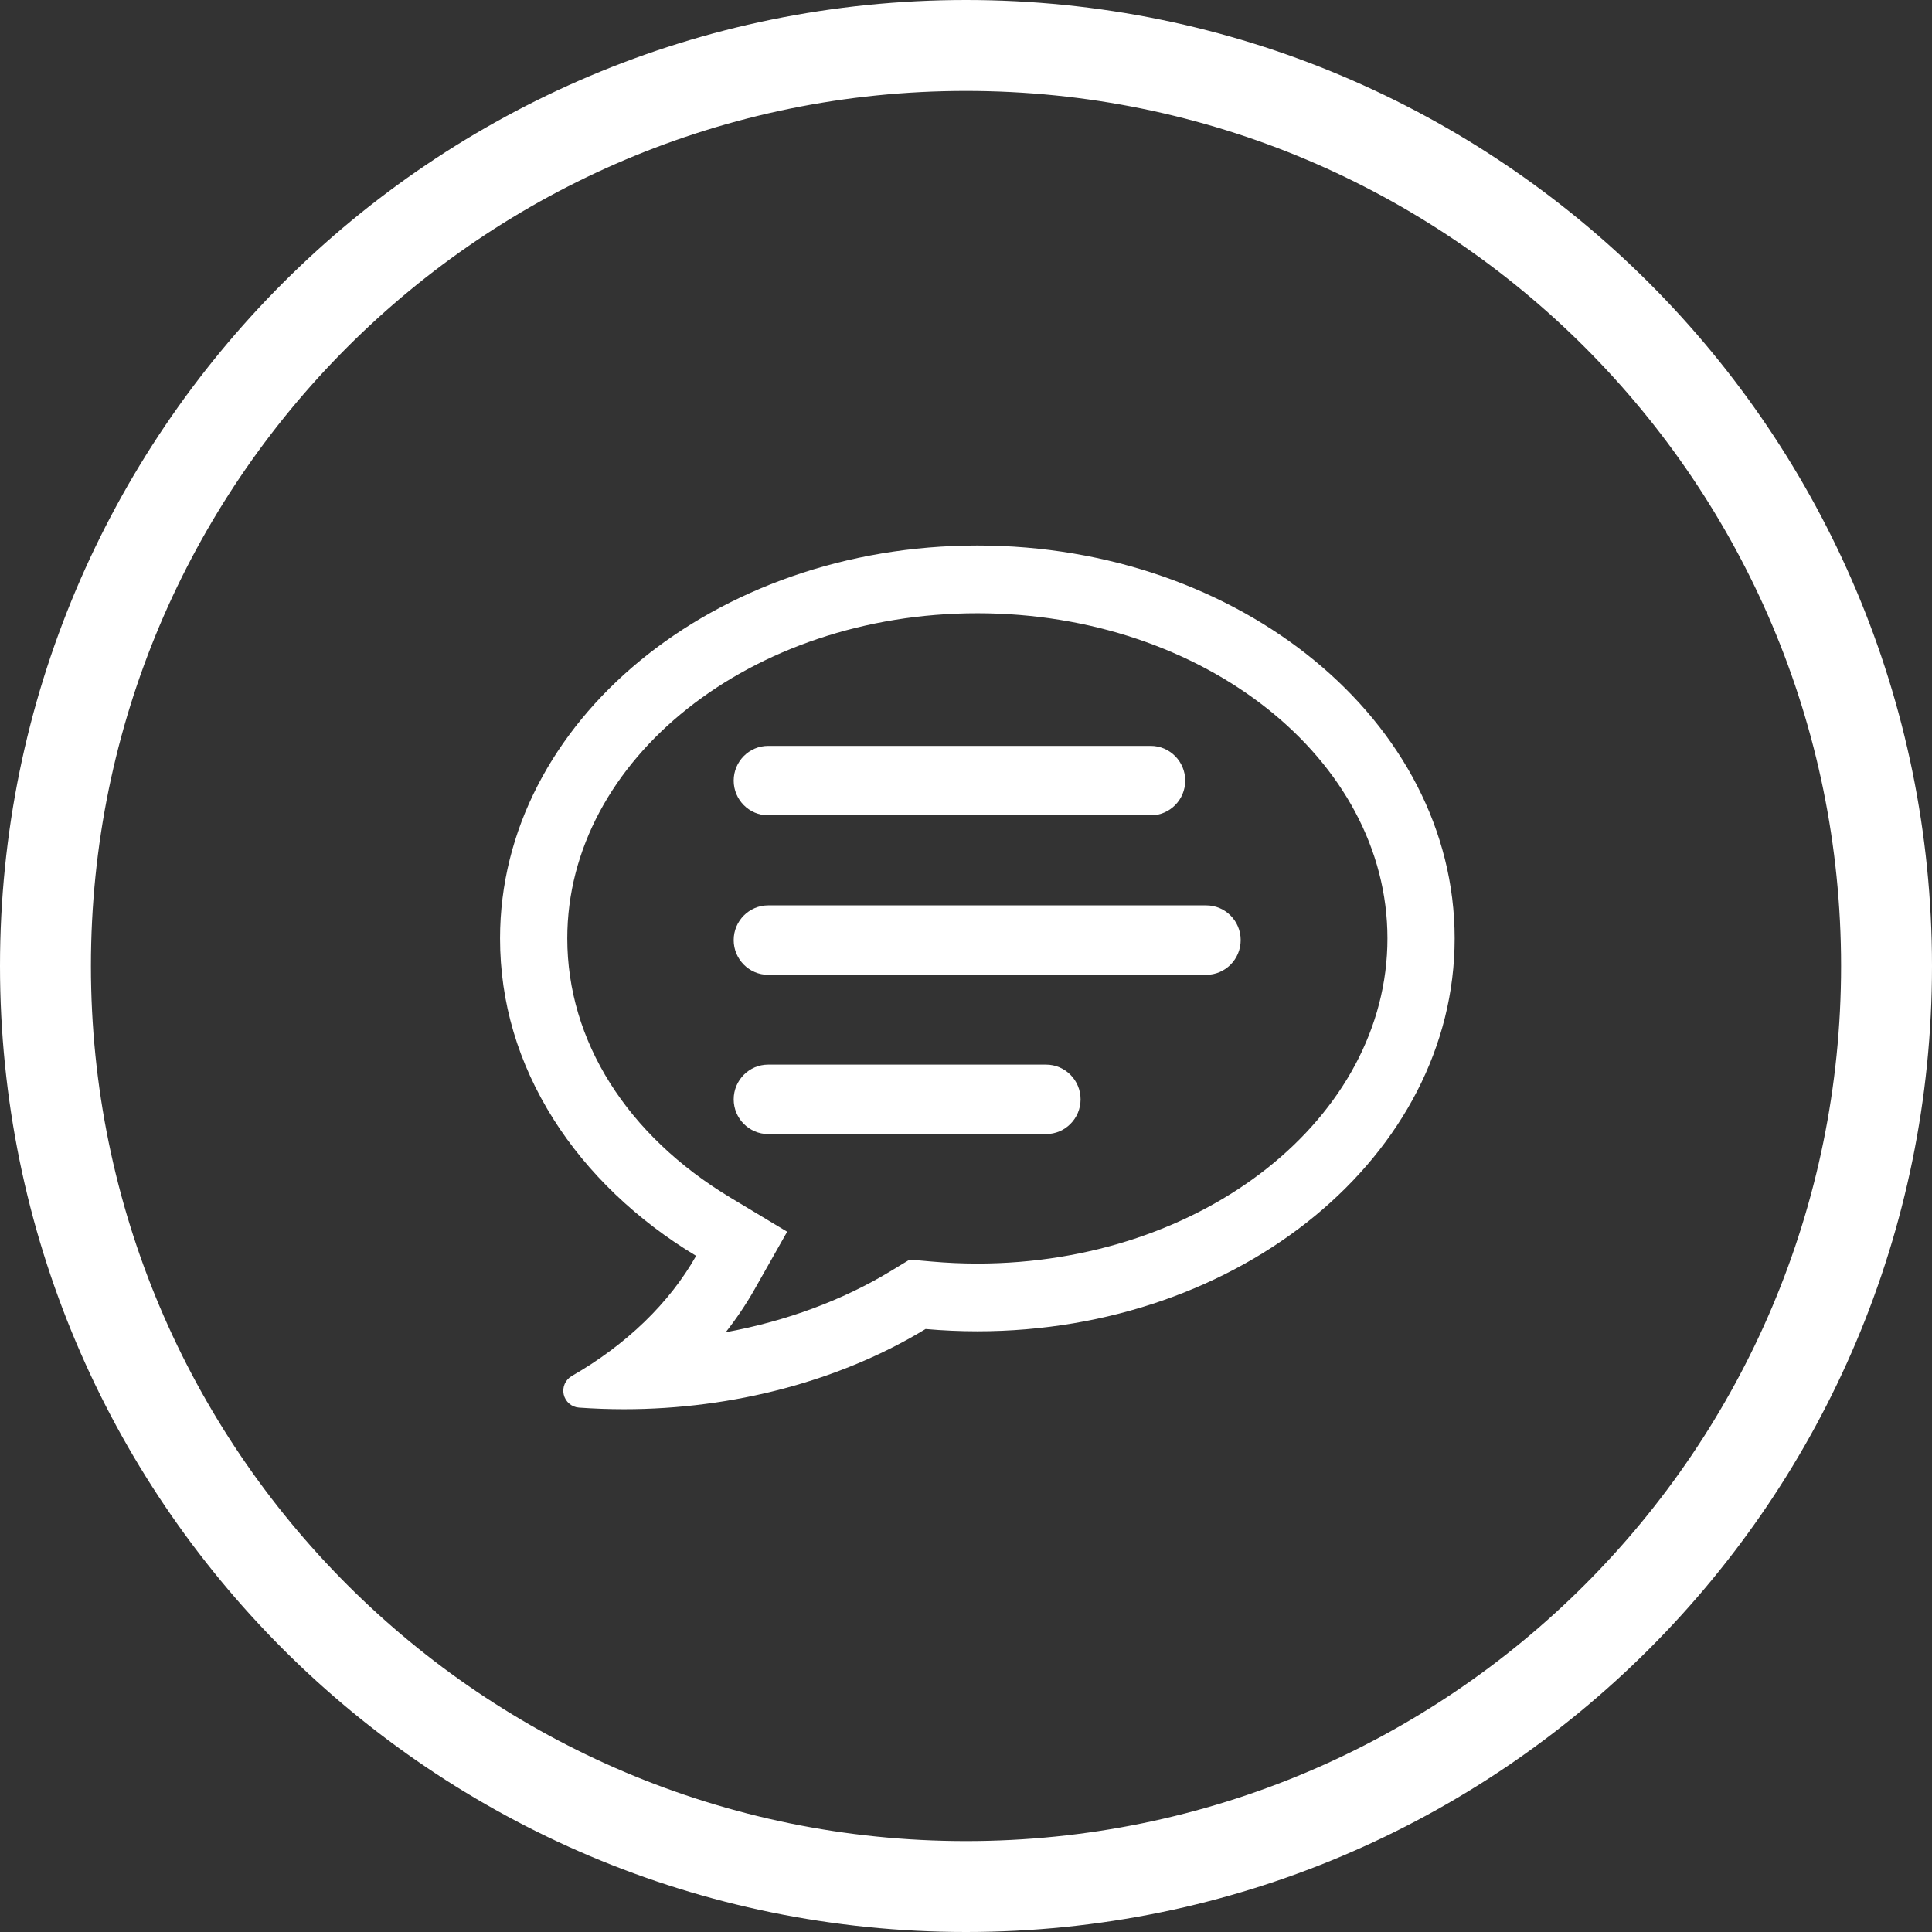 <svg width="85" height="85" viewBox="0 0 85 85" fill="none" xmlns="http://www.w3.org/2000/svg">
<rect x="0" y="0" width="85" height="85" fill="#333333" stroke="none"/>
<path fill-rule="evenodd" clip-rule="evenodd" d="M42.5 81C63.763 81 81 63.763 81 42.5C81 21.237 63.763 4 42.5 4C21.237 4 4 21.237 4 42.5C4 63.763 21.237 81 42.5 81ZM42.5 85C65.972 85 85 65.972 85 42.5C85 19.028 65.972 0 42.5 0C19.028 0 0 19.028 0 42.5C0 65.972 19.028 85 42.5 85Z" fill="white"/>
<g clip-path="url(#clip0_146_4574)">
<path d="M30.626 55.253C29.449 57.332 27.557 59.16 25.156 60.539C24.873 60.701 24.729 61.031 24.801 61.351C24.874 61.671 25.145 61.906 25.47 61.929C26.129 61.976 26.796 62 27.453 62C32.267 62 36.979 60.747 40.722 58.471C41.482 58.538 42.249 58.572 42.999 58.572C54.578 58.572 63.999 50.818 63.999 41.286C63.999 31.754 54.579 24 43 24C31.421 24 22 31.754 22 41.286C22 44.092 22.791 46.768 24.352 49.241C25.841 51.601 28.011 53.679 30.626 55.252V55.253ZM24.958 41.286C24.958 33.397 33.051 26.98 43 26.98C52.949 26.98 61.042 33.397 61.042 41.286C61.042 49.174 52.949 55.592 43 55.592C42.333 55.592 41.654 55.562 40.982 55.502L40.021 55.417L39.194 55.919C37.07 57.21 34.58 58.127 31.928 58.614C32.402 58.011 32.826 57.382 33.195 56.73L34.632 54.191L32.142 52.694C27.576 49.948 24.958 45.79 24.958 41.287V41.286Z" fill="white"/>
<path d="M33.795 35.871C32.96 35.871 32.279 35.186 32.279 34.344C32.279 33.502 32.96 32.816 33.795 32.816H50.629C51.465 32.816 52.145 33.502 52.145 34.344C52.145 35.186 51.465 35.871 50.629 35.871H33.795Z" fill="white"/>
<path d="M33.795 42.888C32.96 42.888 32.279 42.202 32.279 41.36C32.279 40.518 32.96 39.833 33.795 39.833H53.069C53.905 39.833 54.585 40.518 54.585 41.36C54.585 42.202 53.905 42.888 53.069 42.888H33.795Z" fill="white"/>
<path d="M33.795 49.894C32.96 49.894 32.279 49.209 32.279 48.367C32.279 47.525 32.96 46.839 33.795 46.839H46.025C46.861 46.839 47.541 47.525 47.541 48.367C47.541 49.209 46.861 49.894 46.025 49.894H33.795Z" fill="white"/>
</g>
<defs>
<clipPath id="clip0_146_4574">
<rect width="42" height="38" fill="white" transform="translate(22 24)"/>
</clipPath>
</defs>
</svg>
